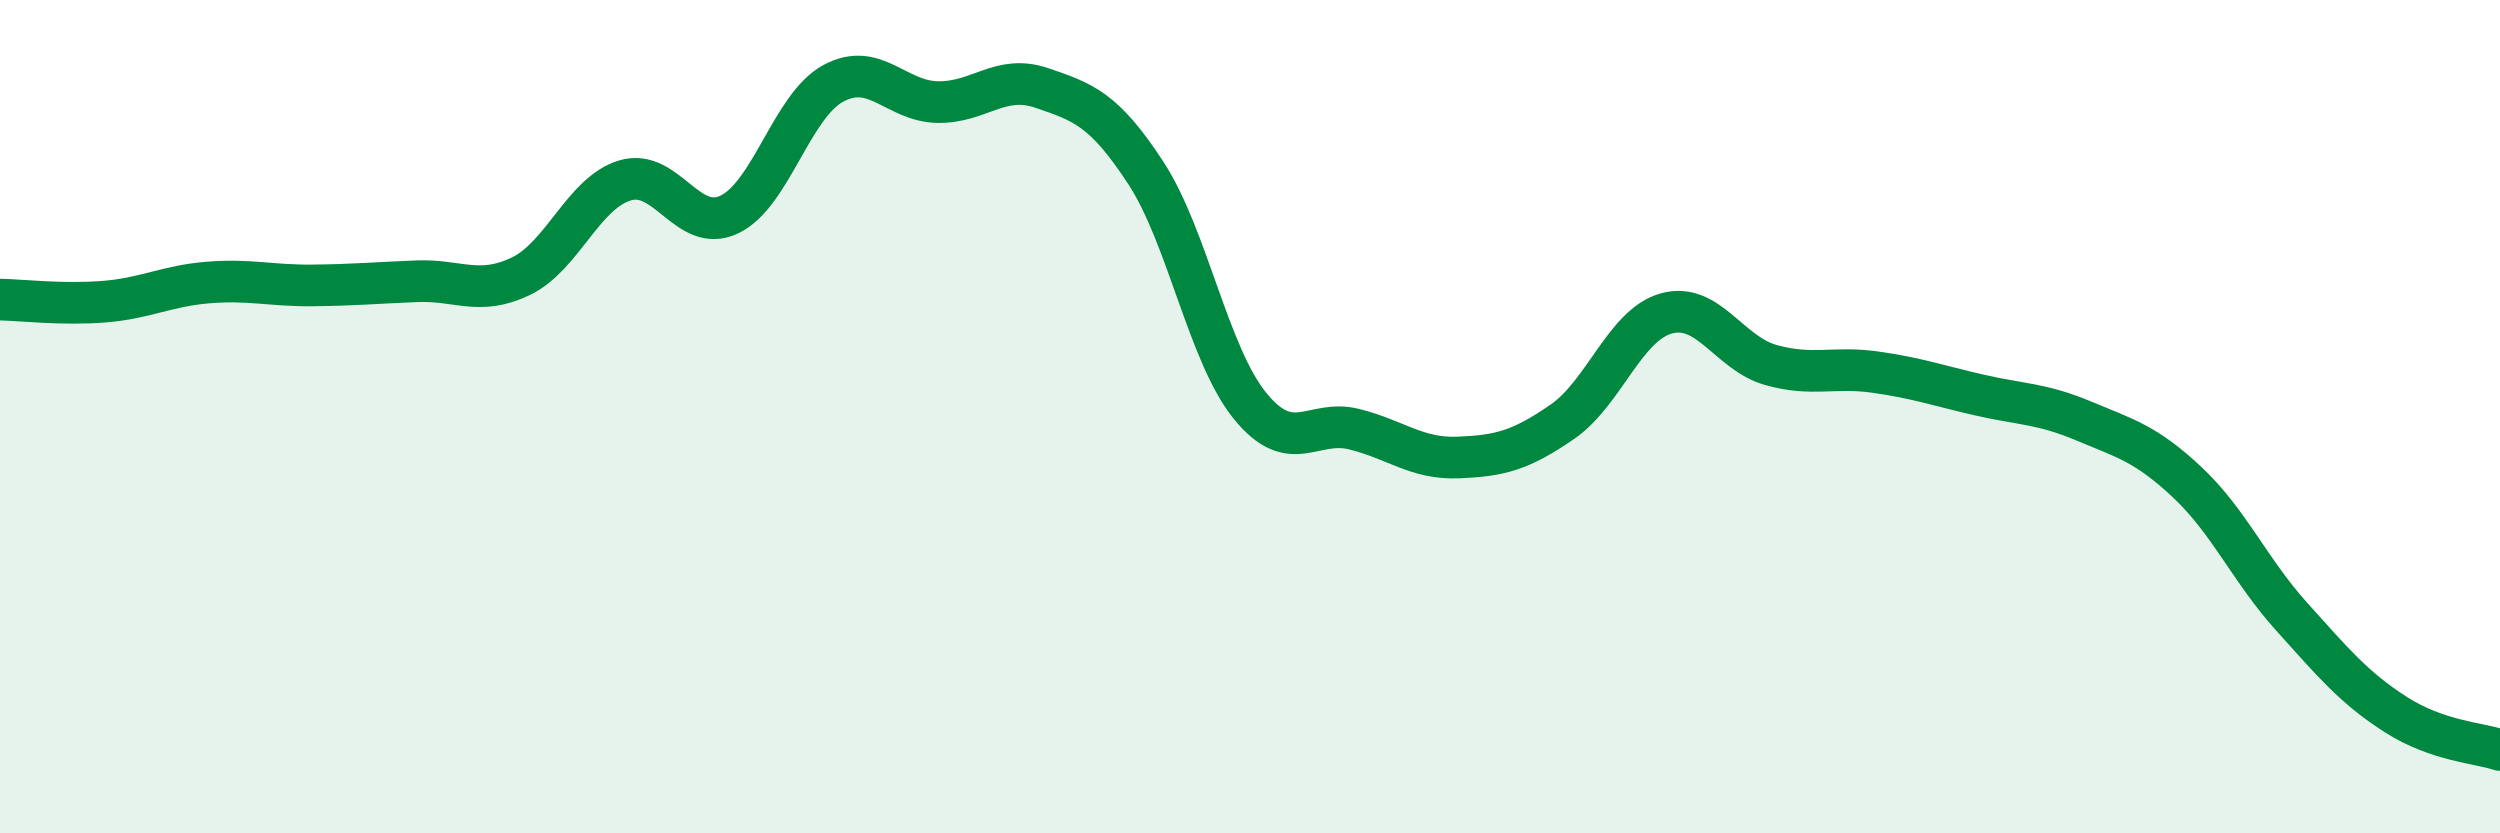 
    <svg width="60" height="20" viewBox="0 0 60 20" xmlns="http://www.w3.org/2000/svg">
      <path
        d="M 0,7.19 C 0.5,7.2 1.5,7.32 2.5,7.24 C 3.5,7.16 4,6.86 5,6.78 C 6,6.7 6.5,6.86 7.5,6.85 C 8.5,6.84 9,6.79 10,6.75 C 11,6.71 11.5,7.11 12.5,6.63 C 13.5,6.15 14,4.63 15,4.33 C 16,4.03 16.5,5.62 17.5,5.15 C 18.5,4.68 19,2.54 20,2 C 21,1.46 21.5,2.43 22.5,2.45 C 23.5,2.47 24,1.77 25,2.11 C 26,2.45 26.5,2.62 27.5,4.15 C 28.5,5.68 29,8.51 30,9.74 C 31,10.97 31.5,10.05 32.5,10.3 C 33.5,10.55 34,11.02 35,10.98 C 36,10.94 36.5,10.81 37.5,10.12 C 38.5,9.43 39,7.79 40,7.52 C 41,7.25 41.5,8.48 42.5,8.76 C 43.5,9.04 44,8.79 45,8.93 C 46,9.07 46.5,9.25 47.5,9.48 C 48.5,9.71 49,9.68 50,10.1 C 51,10.52 51.5,10.64 52.5,11.58 C 53.5,12.52 54,13.69 55,14.8 C 56,15.91 56.5,16.51 57.5,17.15 C 58.5,17.79 59.5,17.83 60,18L60 20L0 20Z"
        fill="#008740"
        opacity="0.1"
        stroke-linecap="round"
        stroke-linejoin="round"
      />
      <path
        d="M 0,7.19 C 0.5,7.2 1.5,7.32 2.5,7.24 C 3.5,7.16 4,6.86 5,6.78 C 6,6.7 6.5,6.86 7.5,6.85 C 8.5,6.84 9,6.79 10,6.75 C 11,6.71 11.5,7.11 12.5,6.63 C 13.5,6.15 14,4.63 15,4.33 C 16,4.03 16.5,5.62 17.5,5.15 C 18.5,4.68 19,2.54 20,2 C 21,1.46 21.5,2.43 22.5,2.45 C 23.5,2.47 24,1.77 25,2.11 C 26,2.45 26.5,2.62 27.5,4.15 C 28.5,5.68 29,8.51 30,9.74 C 31,10.97 31.5,10.05 32.5,10.3 C 33.5,10.55 34,11.02 35,10.98 C 36,10.94 36.5,10.81 37.5,10.12 C 38.5,9.43 39,7.79 40,7.52 C 41,7.25 41.5,8.48 42.5,8.76 C 43.5,9.04 44,8.79 45,8.93 C 46,9.07 46.5,9.25 47.5,9.48 C 48.5,9.71 49,9.68 50,10.1 C 51,10.52 51.5,10.64 52.5,11.58 C 53.5,12.52 54,13.69 55,14.8 C 56,15.91 56.5,16.51 57.5,17.15 C 58.5,17.79 59.5,17.83 60,18"
        stroke="#008740"
        stroke-width="1"
        fill="none"
        stroke-linecap="round"
        stroke-linejoin="round"
      />
    </svg>
  